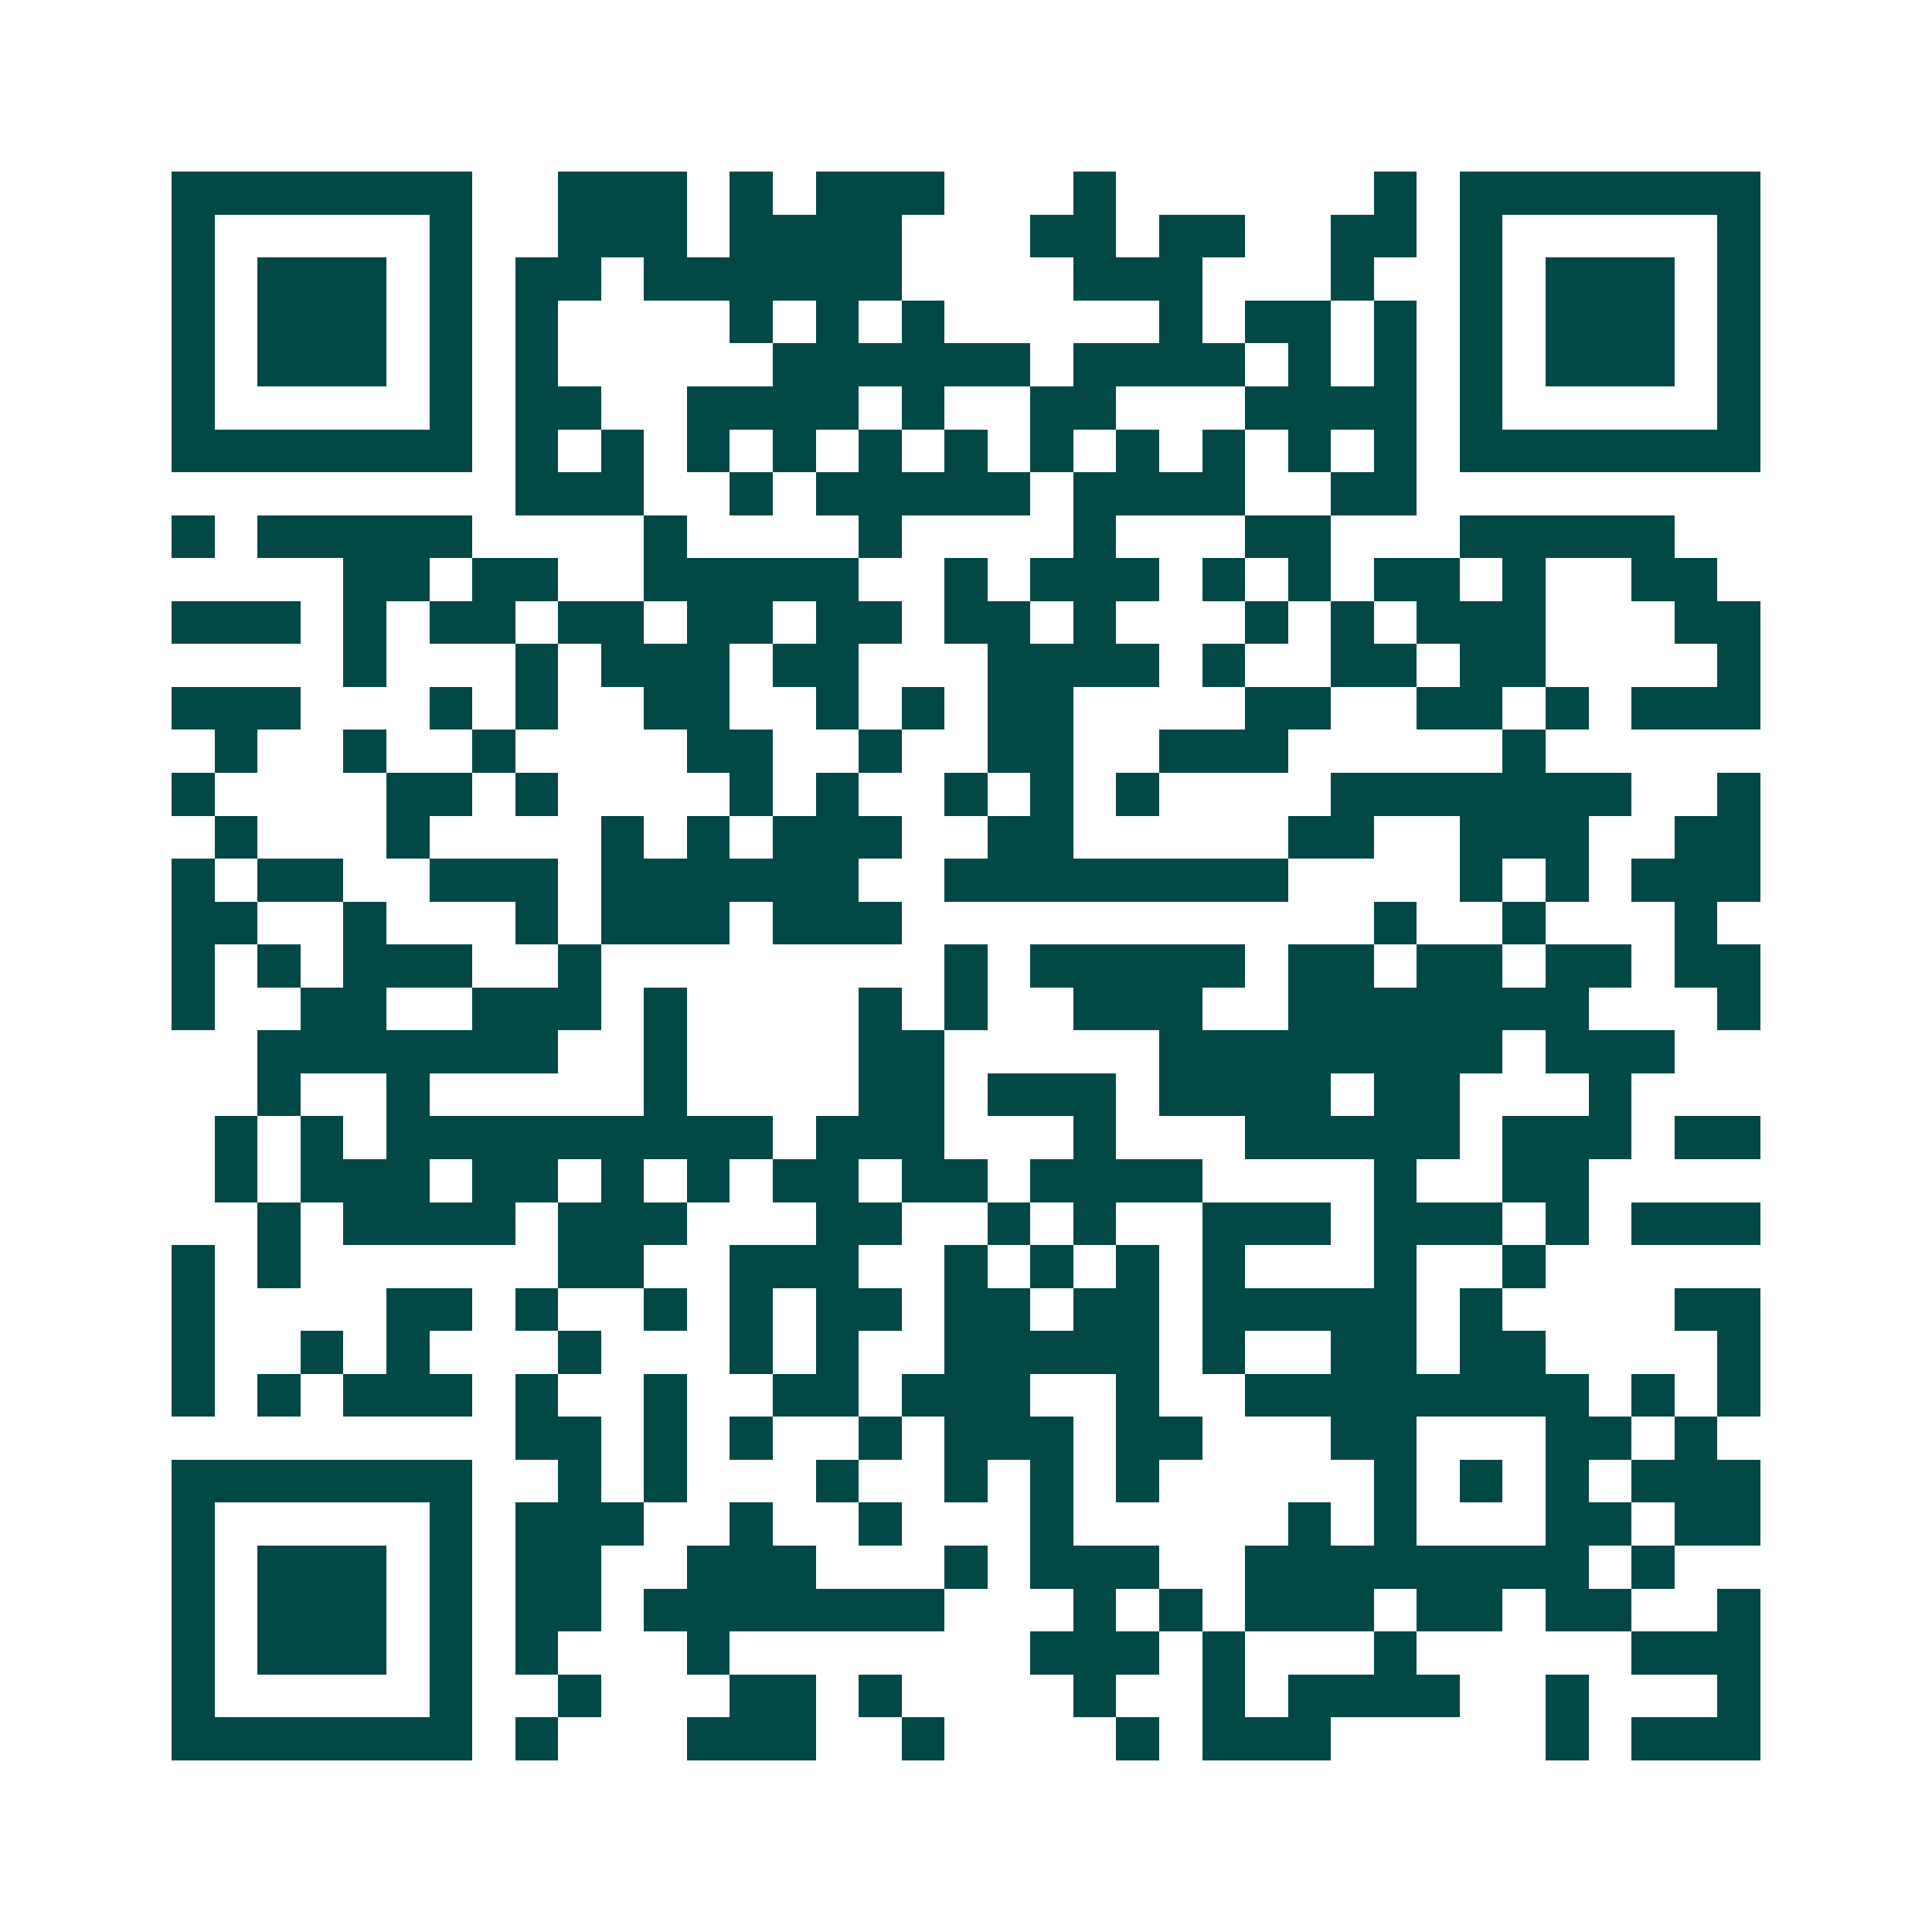 <svg xmlns="http://www.w3.org/2000/svg" width="200" height="200" viewBox="0 0 45 45" shape-rendering="crispEdges"><path fill="#ffffff" d="M0 0h45v45H0z"/><path stroke="#014847" d="M4 4.5h7m2 0h3m1 0h1m1 0h3m3 0h1m6 0h1m1 0h7M4 5.5h1m5 0h1m2 0h3m1 0h4m3 0h2m1 0h2m2 0h2m1 0h1m5 0h1M4 6.5h1m1 0h3m1 0h1m1 0h2m1 0h6m4 0h3m3 0h1m2 0h1m1 0h3m1 0h1M4 7.5h1m1 0h3m1 0h1m1 0h1m4 0h1m1 0h1m1 0h1m5 0h1m1 0h2m1 0h1m1 0h1m1 0h3m1 0h1M4 8.5h1m1 0h3m1 0h1m1 0h1m5 0h6m1 0h4m1 0h1m1 0h1m1 0h1m1 0h3m1 0h1M4 9.5h1m5 0h1m1 0h2m2 0h4m1 0h1m2 0h2m3 0h4m1 0h1m5 0h1M4 10.5h7m1 0h1m1 0h1m1 0h1m1 0h1m1 0h1m1 0h1m1 0h1m1 0h1m1 0h1m1 0h1m1 0h1m1 0h7M12 11.5h3m2 0h1m1 0h5m1 0h4m2 0h2M4 12.5h1m1 0h5m4 0h1m4 0h1m4 0h1m3 0h2m3 0h5M8 13.5h2m1 0h2m2 0h5m2 0h1m1 0h3m1 0h1m1 0h1m1 0h2m1 0h1m2 0h2M4 14.5h3m1 0h1m1 0h2m1 0h2m1 0h2m1 0h2m1 0h2m1 0h1m3 0h1m1 0h1m1 0h3m3 0h2M8 15.5h1m3 0h1m1 0h3m1 0h2m3 0h4m1 0h1m2 0h2m1 0h2m4 0h1M4 16.5h3m3 0h1m1 0h1m2 0h2m2 0h1m1 0h1m1 0h2m4 0h2m2 0h2m1 0h1m1 0h3M5 17.5h1m2 0h1m2 0h1m4 0h2m2 0h1m2 0h2m2 0h3m5 0h1M4 18.5h1m4 0h2m1 0h1m4 0h1m1 0h1m2 0h1m1 0h1m1 0h1m4 0h7m2 0h1M5 19.5h1m3 0h1m4 0h1m1 0h1m1 0h3m2 0h2m5 0h2m2 0h3m2 0h2M4 20.5h1m1 0h2m2 0h3m1 0h6m2 0h8m4 0h1m1 0h1m1 0h3M4 21.5h2m2 0h1m3 0h1m1 0h3m1 0h3m11 0h1m2 0h1m3 0h1M4 22.5h1m1 0h1m1 0h3m2 0h1m8 0h1m1 0h5m1 0h2m1 0h2m1 0h2m1 0h2M4 23.5h1m2 0h2m2 0h3m1 0h1m4 0h1m1 0h1m2 0h3m2 0h7m3 0h1M6 24.5h7m2 0h1m4 0h2m5 0h8m1 0h3M6 25.5h1m2 0h1m5 0h1m4 0h2m1 0h3m1 0h4m1 0h2m3 0h1M5 26.5h1m1 0h1m1 0h9m1 0h3m3 0h1m3 0h5m1 0h3m1 0h2M5 27.5h1m1 0h3m1 0h2m1 0h1m1 0h1m1 0h2m1 0h2m1 0h4m4 0h1m2 0h2M6 28.5h1m1 0h4m1 0h3m3 0h2m2 0h1m1 0h1m2 0h3m1 0h3m1 0h1m1 0h3M4 29.5h1m1 0h1m6 0h2m2 0h3m2 0h1m1 0h1m1 0h1m1 0h1m3 0h1m2 0h1M4 30.5h1m4 0h2m1 0h1m2 0h1m1 0h1m1 0h2m1 0h2m1 0h2m1 0h5m1 0h1m4 0h2M4 31.5h1m2 0h1m1 0h1m3 0h1m3 0h1m1 0h1m2 0h5m1 0h1m2 0h2m1 0h2m4 0h1M4 32.5h1m1 0h1m1 0h3m1 0h1m2 0h1m2 0h2m1 0h3m2 0h1m2 0h8m1 0h1m1 0h1M12 33.5h2m1 0h1m1 0h1m2 0h1m1 0h3m1 0h2m3 0h2m3 0h2m1 0h1M4 34.5h7m2 0h1m1 0h1m3 0h1m2 0h1m1 0h1m1 0h1m5 0h1m1 0h1m1 0h1m1 0h3M4 35.5h1m5 0h1m1 0h3m2 0h1m2 0h1m3 0h1m5 0h1m1 0h1m3 0h2m1 0h2M4 36.5h1m1 0h3m1 0h1m1 0h2m2 0h3m3 0h1m1 0h3m2 0h8m1 0h1M4 37.5h1m1 0h3m1 0h1m1 0h2m1 0h7m3 0h1m1 0h1m1 0h3m1 0h2m1 0h2m2 0h1M4 38.5h1m1 0h3m1 0h1m1 0h1m3 0h1m7 0h3m1 0h1m3 0h1m5 0h3M4 39.5h1m5 0h1m2 0h1m3 0h2m1 0h1m4 0h1m2 0h1m1 0h4m2 0h1m3 0h1M4 40.5h7m1 0h1m3 0h3m2 0h1m4 0h1m1 0h3m5 0h1m1 0h3"/></svg>
